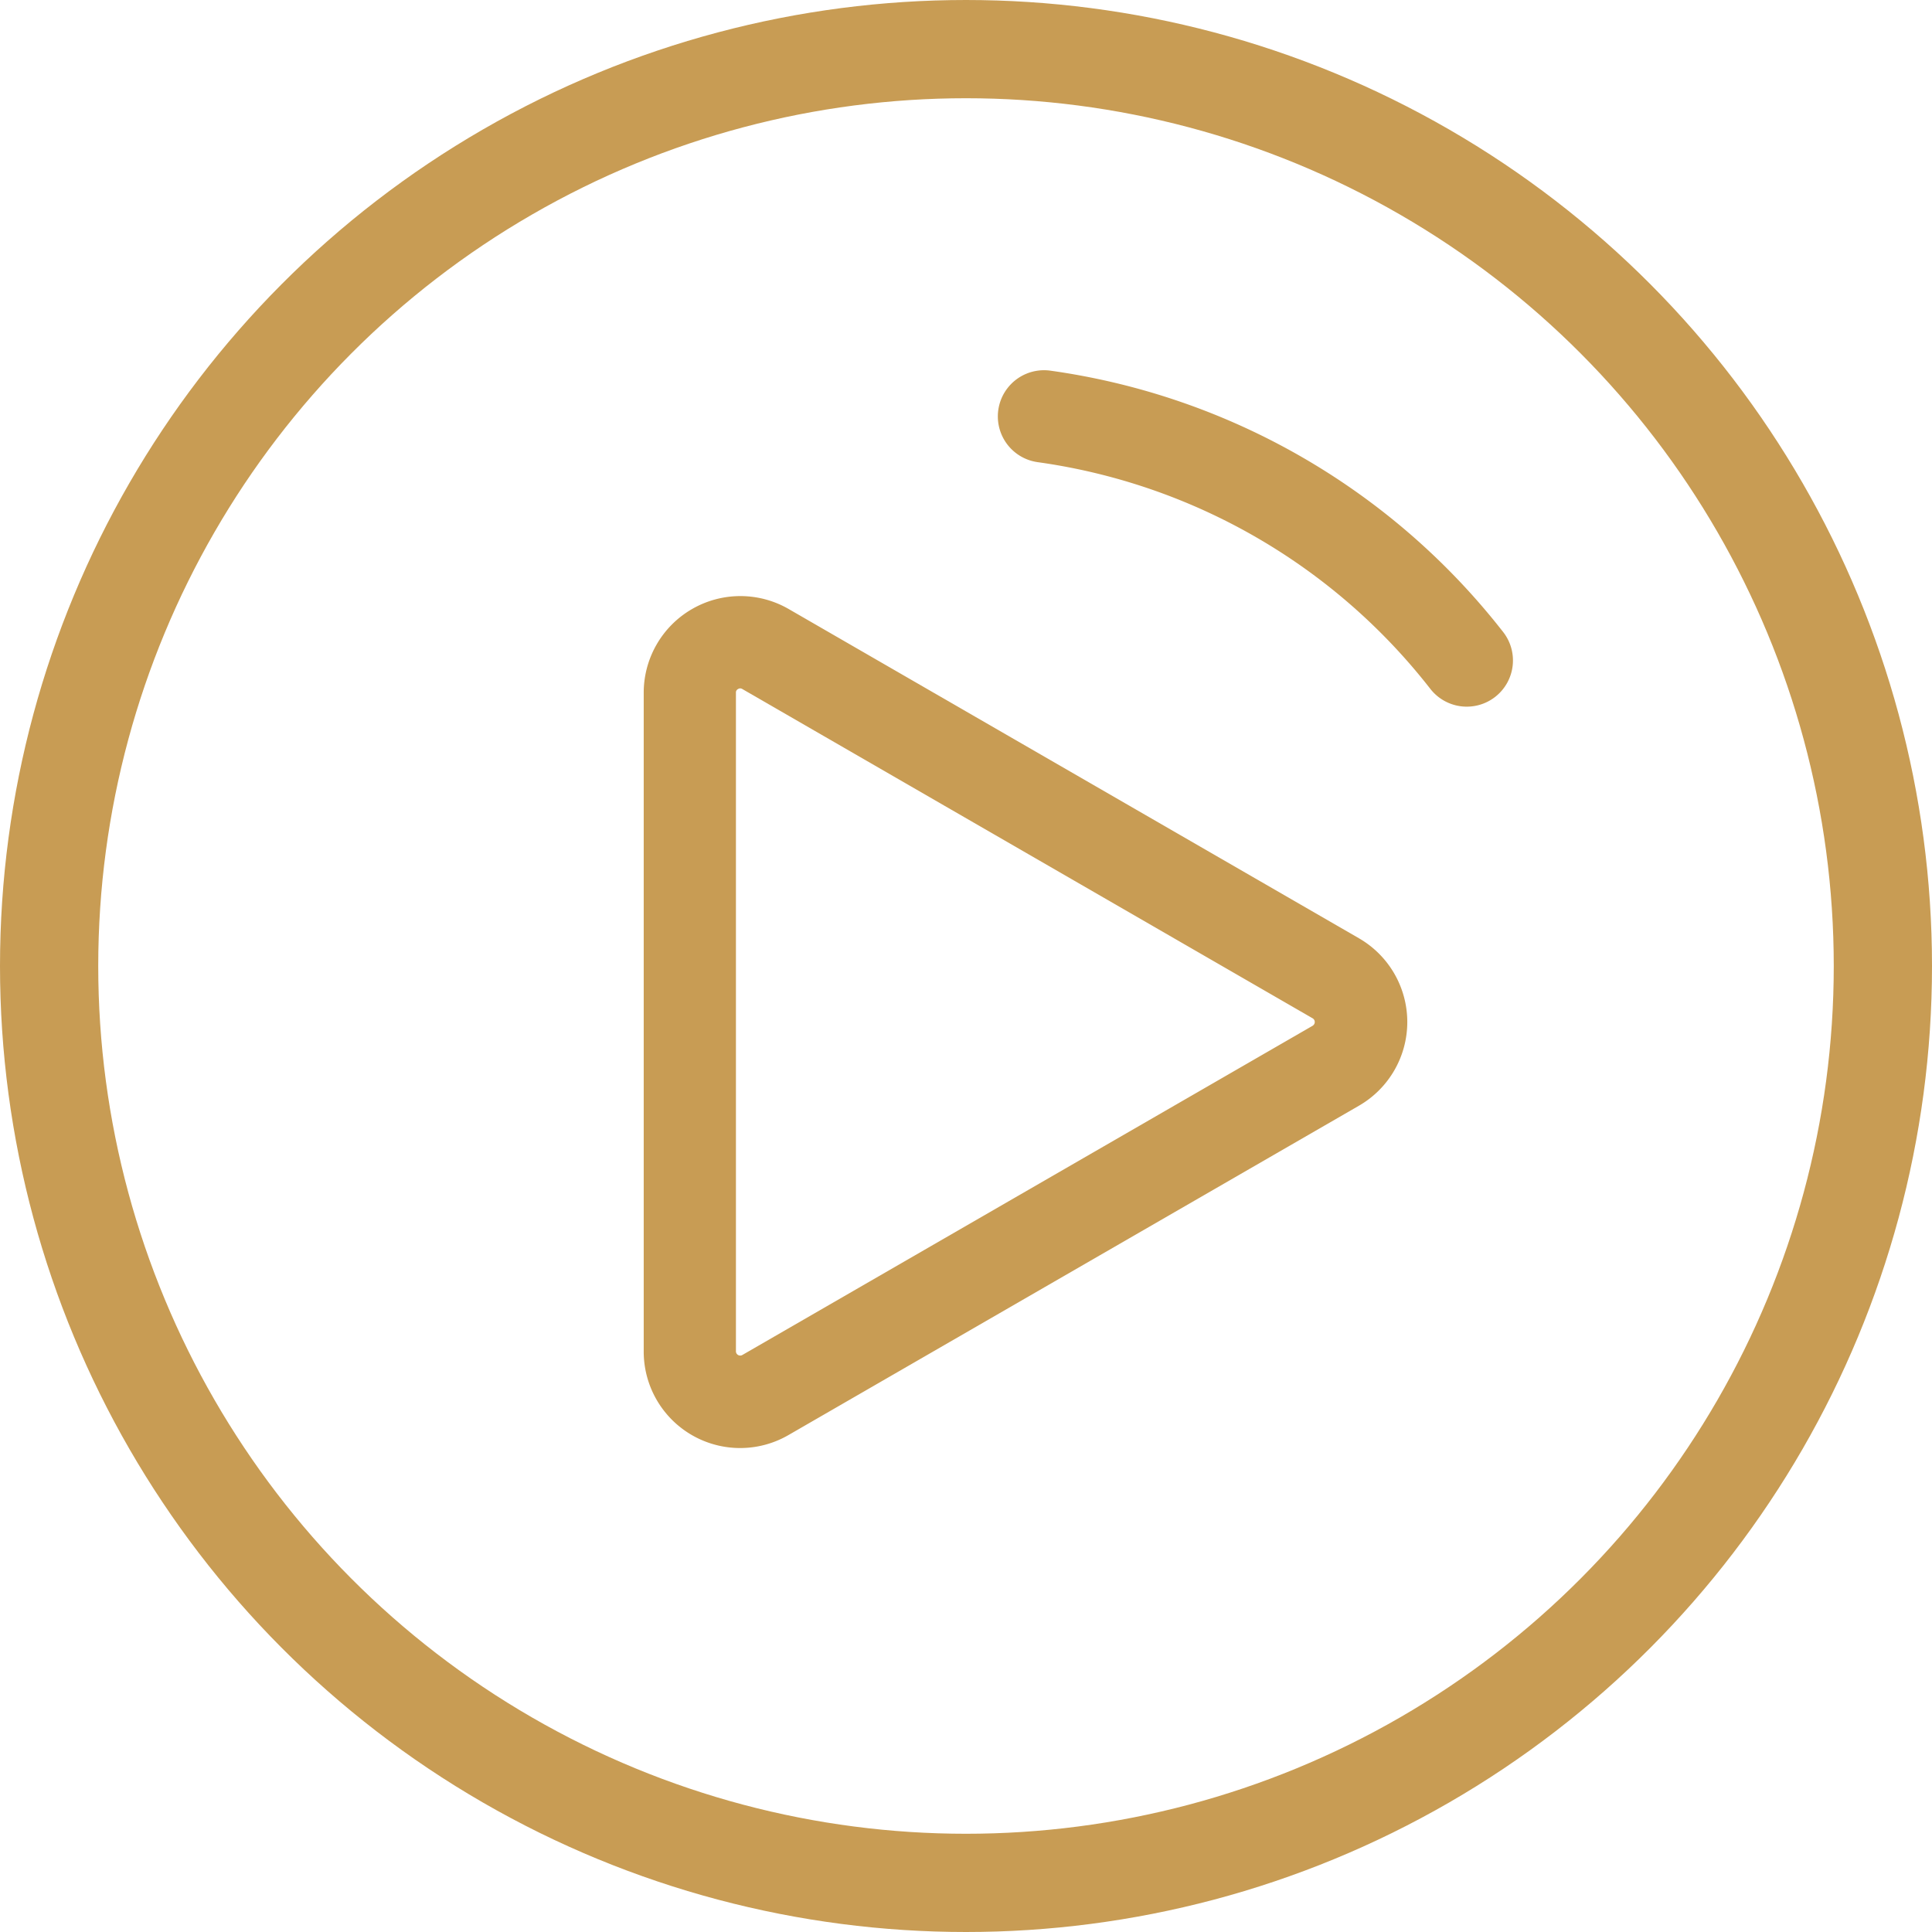 <svg xmlns="http://www.w3.org/2000/svg" width="59" height="59" viewBox="0 0 59 59">
  <g id="Group_122" data-name="Group 122" transform="translate(-520.5 -2271.967)">
    <g id="Ellipse_22" data-name="Ellipse 22" transform="translate(520.5 2271.967)" fill="rgba(0,0,0,0)" stroke="#c89c54" stroke-width="3">
      <circle cx="29.5" cy="29.5" r="29.5" stroke="none"/>
      <circle cx="29.5" cy="29.5" r="28" fill="none"/>
    </g>
    <g id="Group_121" data-name="Group 121" transform="translate(540.158 2290.166)">
      <g id="Group_117" data-name="Group 117">
        <path id="Path_369" data-name="Path 369" d="M194.264,143.536,176.85,133.482a2.952,2.952,0,0,0-4.428,2.556v20.109a2.945,2.945,0,0,0,4.428,2.556l17.415-10.054a2.952,2.952,0,0,0,0-5.112Zm-1.411,2.67-17.415,10.054a.131.131,0,0,1-.2-.113V136.038a.117.117,0,0,1,.065-.113.133.133,0,0,1,.067-.02.123.123,0,0,1,.064.02l17.415,10.055a.131.131,0,0,1,0,.227Z" transform="translate(-172.422 -133.082)" fill="#c89c54"/>
      </g>
    </g>
    <path id="Path_370" data-name="Path 370" d="M282.911,66.855a21.27,21.27,0,0,0-13.834-7.987,1.41,1.41,0,0,0-.382,2.795,18.427,18.427,0,0,1,11.985,6.919,1.41,1.41,0,0,0,2.231-1.727Z" transform="translate(283.497 2224.418)" fill="#c89c54"/>
  </g>
</svg>
